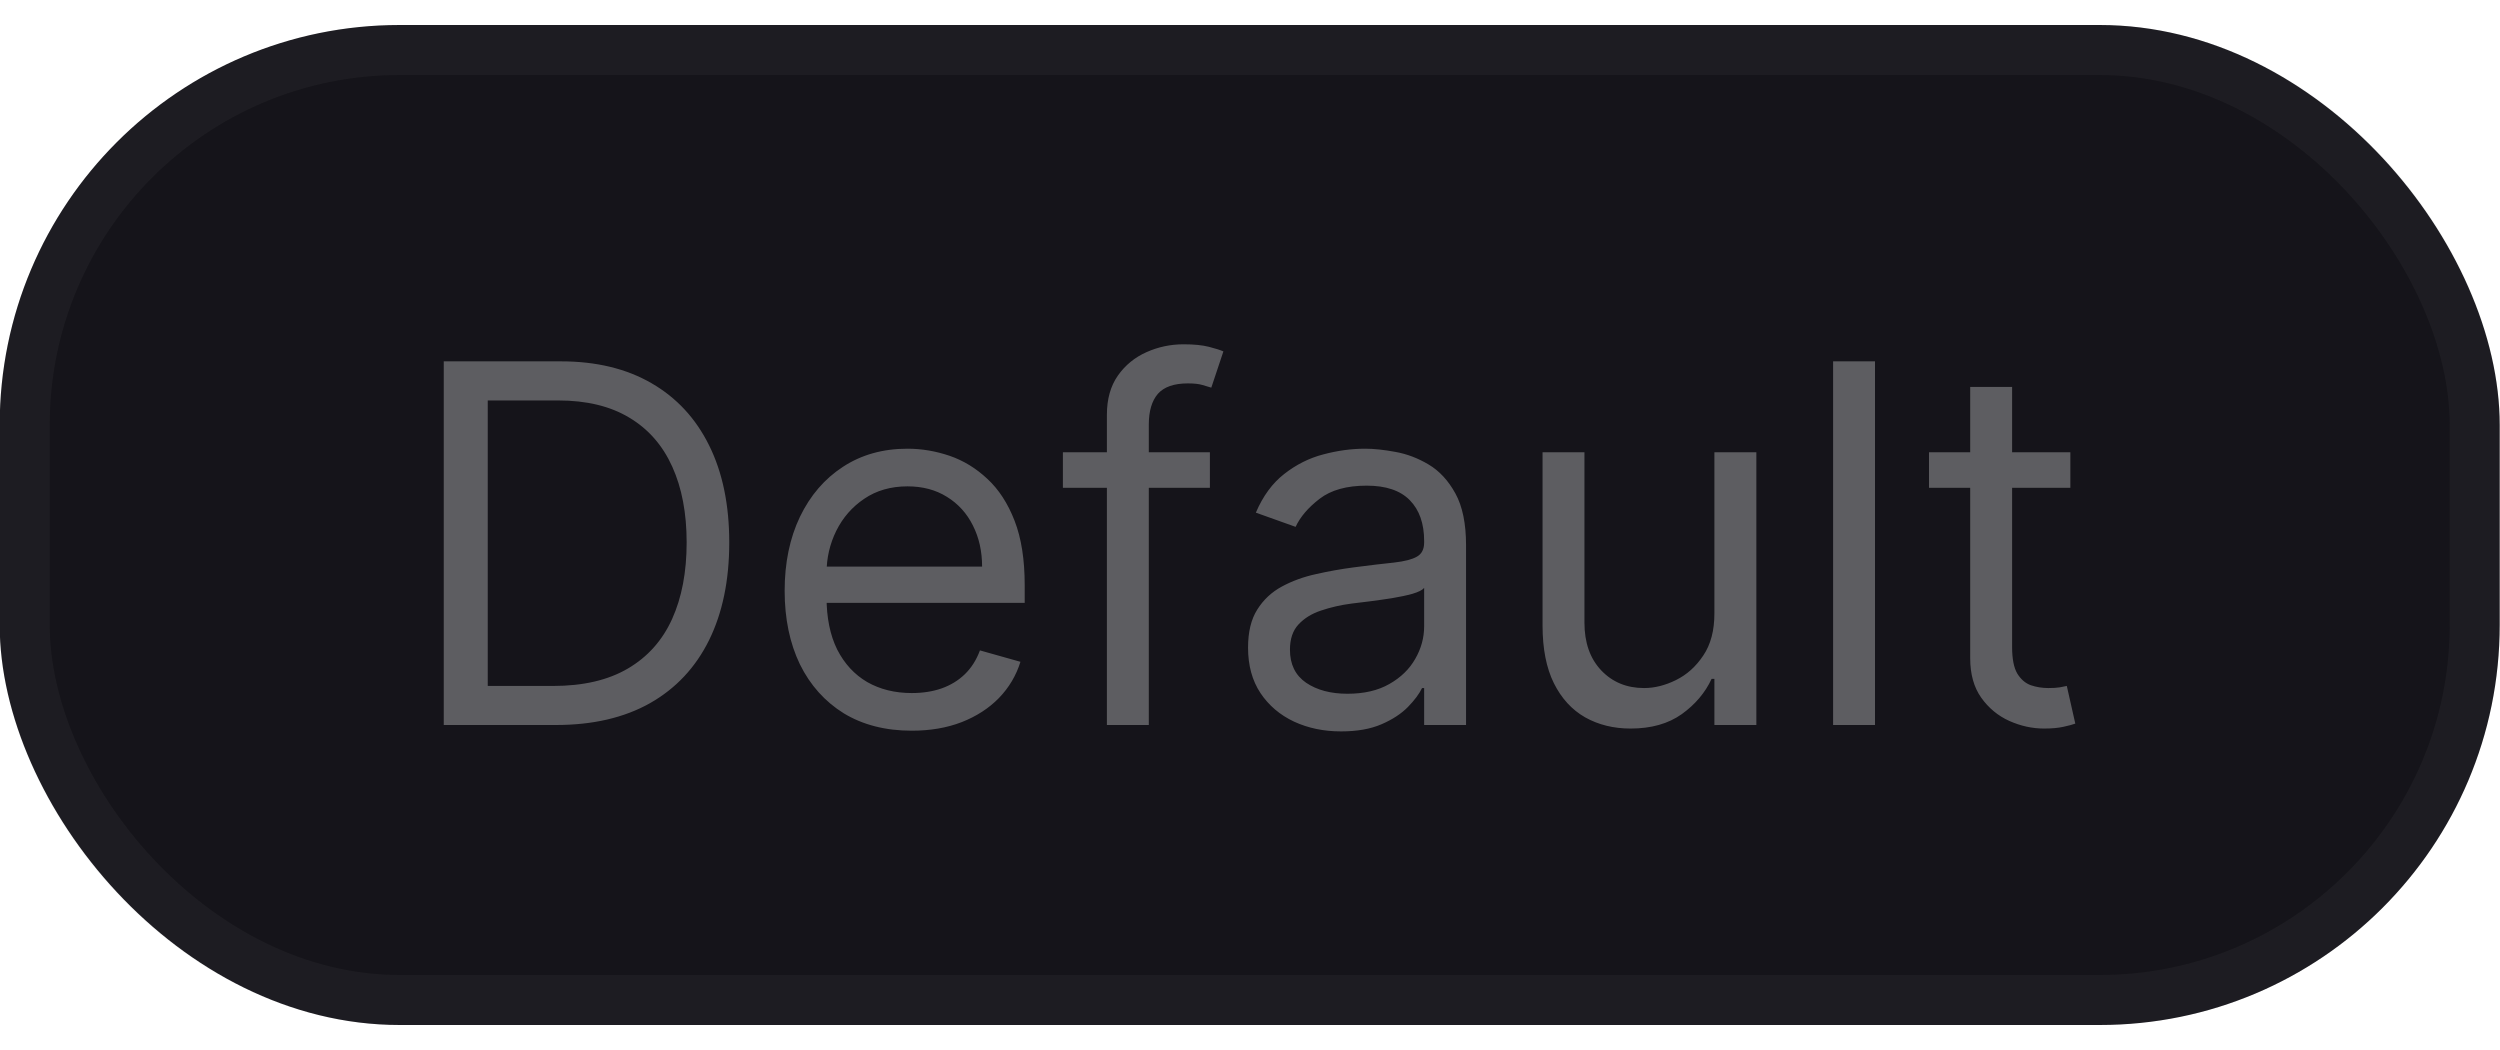 <svg width="50" height="21" viewBox="0 0 50 21" fill="none" xmlns="http://www.w3.org/2000/svg">
<rect x="-0.006" y="0.5" width="50" height="20" rx="8" fill="#15141A"/>
<rect x="0.494" y="1" width="49" height="19" rx="7.5" stroke="#7D7D80" stroke-opacity="0.08"/>
<path opacity="0.7" d="M11.119 14.5H8.875V7.227H11.219C11.924 7.227 12.528 7.373 13.03 7.664C13.531 7.953 13.916 8.368 14.184 8.911C14.451 9.45 14.585 10.097 14.585 10.849C14.585 11.607 14.45 12.259 14.18 12.806C13.91 13.351 13.517 13.77 13.001 14.063C12.485 14.354 11.858 14.5 11.119 14.5ZM9.755 13.719H11.062C11.664 13.719 12.162 13.603 12.557 13.371C12.953 13.139 13.248 12.809 13.442 12.38C13.636 11.951 13.733 11.441 13.733 10.849C13.733 10.262 13.637 9.757 13.445 9.333C13.253 8.907 12.967 8.58 12.586 8.353C12.205 8.123 11.73 8.009 11.162 8.009H9.755V13.719ZM18.236 14.614C17.71 14.614 17.257 14.498 16.875 14.266C16.497 14.031 16.204 13.704 15.998 13.286C15.795 12.864 15.693 12.374 15.693 11.815C15.693 11.257 15.795 10.764 15.998 10.338C16.204 9.91 16.491 9.576 16.858 9.337C17.227 9.095 17.658 8.974 18.15 8.974C18.434 8.974 18.715 9.022 18.992 9.116C19.269 9.211 19.521 9.365 19.748 9.578C19.976 9.789 20.157 10.068 20.292 10.416C20.427 10.764 20.494 11.193 20.494 11.702V12.057H16.29V11.332H19.642C19.642 11.025 19.58 10.75 19.457 10.508C19.337 10.267 19.164 10.076 18.939 9.937C18.716 9.797 18.453 9.727 18.15 9.727C17.817 9.727 17.528 9.81 17.284 9.976C17.042 10.139 16.857 10.352 16.726 10.615C16.596 10.878 16.531 11.16 16.531 11.46V11.943C16.531 12.355 16.602 12.704 16.744 12.991C16.889 13.275 17.089 13.492 17.344 13.641C17.6 13.787 17.897 13.861 18.236 13.861C18.456 13.861 18.655 13.83 18.832 13.768C19.012 13.704 19.167 13.61 19.297 13.484C19.428 13.357 19.528 13.198 19.599 13.008L20.409 13.236C20.324 13.51 20.18 13.752 19.979 13.96C19.778 14.166 19.529 14.327 19.233 14.443C18.938 14.557 18.605 14.614 18.236 14.614ZM24.198 9.045V9.756H21.258V9.045H24.198ZM22.138 14.5V8.293C22.138 7.98 22.212 7.72 22.358 7.511C22.505 7.303 22.696 7.147 22.93 7.043C23.165 6.938 23.412 6.886 23.672 6.886C23.878 6.886 24.047 6.903 24.177 6.936C24.307 6.969 24.404 7 24.468 7.028L24.226 7.753C24.184 7.739 24.125 7.721 24.049 7.7C23.975 7.678 23.878 7.668 23.758 7.668C23.481 7.668 23.281 7.737 23.157 7.877C23.037 8.017 22.976 8.222 22.976 8.491V14.5H22.138ZM26.821 14.628C26.476 14.628 26.162 14.563 25.88 14.432C25.599 14.3 25.375 14.109 25.209 13.861C25.043 13.61 24.961 13.307 24.961 12.952C24.961 12.639 25.022 12.386 25.145 12.192C25.268 11.995 25.433 11.841 25.639 11.73C25.845 11.619 26.072 11.536 26.321 11.482C26.572 11.425 26.824 11.38 27.077 11.347C27.409 11.304 27.677 11.272 27.883 11.251C28.091 11.227 28.243 11.188 28.338 11.133C28.435 11.079 28.483 10.984 28.483 10.849V10.821C28.483 10.471 28.387 10.198 28.196 10.004C28.006 9.81 27.719 9.713 27.333 9.713C26.933 9.713 26.619 9.801 26.392 9.976C26.164 10.151 26.005 10.338 25.912 10.537L25.117 10.253C25.259 9.921 25.448 9.663 25.685 9.479C25.924 9.292 26.184 9.161 26.466 9.088C26.75 9.012 27.03 8.974 27.304 8.974C27.48 8.974 27.681 8.996 27.908 9.038C28.138 9.079 28.359 9.163 28.572 9.29C28.788 9.418 28.966 9.611 29.108 9.869C29.25 10.127 29.321 10.473 29.321 10.906V14.5H28.483V13.761H28.441C28.384 13.88 28.289 14.006 28.157 14.141C28.024 14.276 27.848 14.391 27.628 14.486C27.407 14.581 27.139 14.628 26.821 14.628ZM26.949 13.875C27.281 13.875 27.56 13.81 27.787 13.68C28.017 13.55 28.19 13.381 28.306 13.175C28.424 12.97 28.483 12.753 28.483 12.526V11.758C28.448 11.801 28.37 11.84 28.249 11.876C28.131 11.909 27.993 11.938 27.837 11.964C27.683 11.988 27.533 12.009 27.386 12.028C27.242 12.045 27.124 12.059 27.034 12.071C26.817 12.099 26.613 12.146 26.424 12.21C26.237 12.271 26.085 12.365 25.969 12.49C25.855 12.613 25.799 12.781 25.799 12.994C25.799 13.286 25.906 13.506 26.122 13.655C26.34 13.802 26.615 13.875 26.949 13.875ZM34.288 12.27V9.045H35.127V14.5H34.288V13.577H34.232C34.104 13.854 33.905 14.089 33.635 14.283C33.365 14.475 33.024 14.571 32.612 14.571C32.272 14.571 31.968 14.496 31.703 14.347C31.438 14.196 31.23 13.969 31.078 13.665C30.927 13.36 30.851 12.975 30.851 12.511V9.045H31.689V12.454C31.689 12.852 31.8 13.169 32.023 13.406C32.248 13.643 32.534 13.761 32.882 13.761C33.091 13.761 33.303 13.708 33.518 13.602C33.736 13.495 33.918 13.332 34.065 13.111C34.214 12.891 34.288 12.611 34.288 12.27ZM37.5 7.227V14.5H36.662V7.227H37.5ZM41.407 9.045V9.756H38.58V9.045H41.407ZM39.404 7.739H40.242V12.938C40.242 13.174 40.276 13.352 40.345 13.47C40.416 13.586 40.506 13.664 40.615 13.704C40.726 13.742 40.843 13.761 40.966 13.761C41.059 13.761 41.135 13.757 41.194 13.747C41.253 13.735 41.3 13.726 41.336 13.719L41.506 14.472C41.449 14.493 41.37 14.514 41.268 14.536C41.166 14.559 41.038 14.571 40.881 14.571C40.645 14.571 40.413 14.52 40.185 14.418C39.96 14.316 39.773 14.162 39.624 13.953C39.477 13.745 39.404 13.482 39.404 13.165V7.739Z" fill="#7D7D80"/>
</svg>
